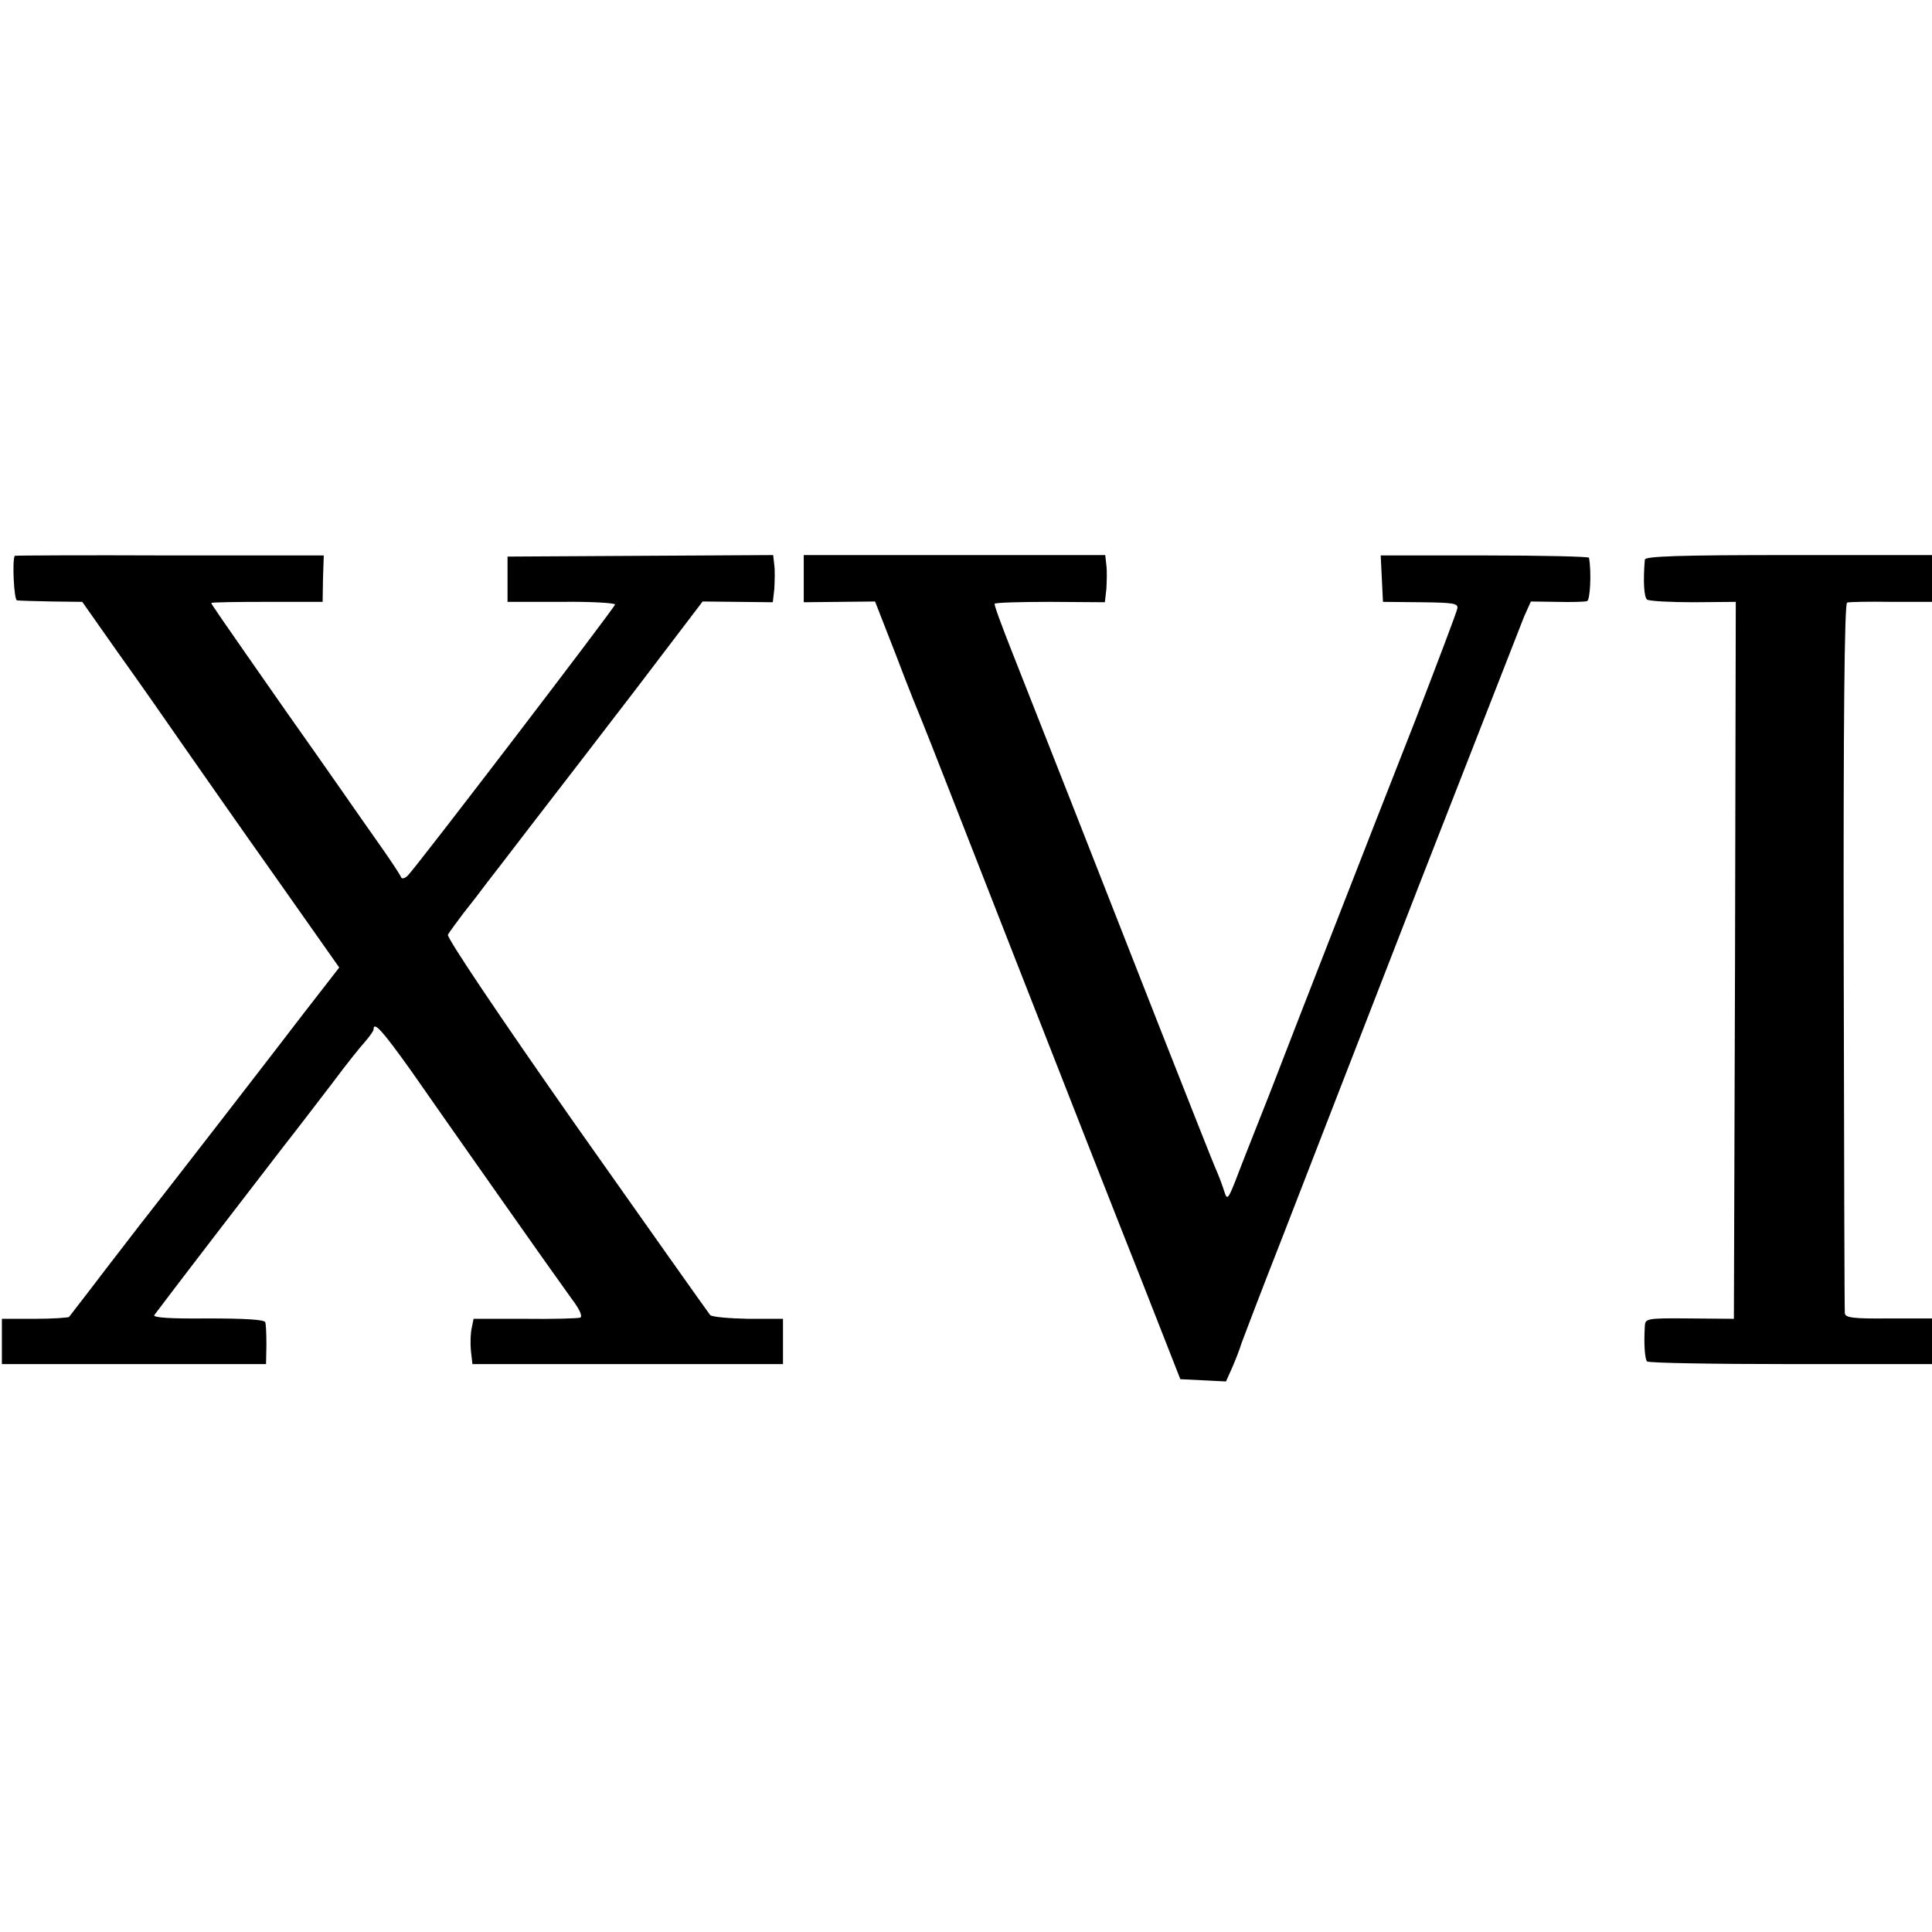 <?xml version="1.0" standalone="no"?>
<!DOCTYPE svg PUBLIC "-//W3C//DTD SVG 20010904//EN"
 "http://www.w3.org/TR/2001/REC-SVG-20010904/DTD/svg10.dtd">
<svg version="1.0" xmlns="http://www.w3.org/2000/svg"
 width="512pt" height="512pt" viewBox="0 0 512 512"
 preserveAspectRatio="xMidYMid meet">
<g transform="translate(0,512) scale(0.1,-0.1)"
fill="#000000" stroke="none">
<path d="M39 3647 c-7 -12 -2 -117 6 -118 5 -1 47 -2 92 -3 l81 -1 95 -135
c53 -74 130 -184 172 -245 42 -60 152 -218 245 -349 l169 -240 -97 -125 c-81
-106 -324 -420 -407 -526 -13 -16 -65 -84 -116 -150 -50 -66 -94 -122 -96
-125 -2 -2 -43 -5 -91 -5 l-87 0 0 -60 0 -60 350 0 350 0 1 50 c0 28 -1 55 -3
61 -3 7 -54 10 -153 10 -98 -1 -146 2 -141 9 34 46 289 378 341 445 37 47 95
123 131 170 35 47 74 96 87 110 12 14 22 28 22 32 0 23 24 -4 99 -109 45 -65
152 -217 237 -338 85 -121 170 -241 189 -267 22 -29 30 -48 22 -50 -7 -2 -73
-4 -147 -3 l-135 0 -5 -25 c-3 -13 -4 -40 -2 -60 l4 -35 411 0 412 0 0 60 0
60 -92 0 c-51 1 -97 5 -101 10 -5 6 -165 232 -356 503 -204 291 -343 498 -339
505 4 7 23 33 42 58 20 25 47 60 61 79 14 18 68 88 120 156 52 67 175 227 274
356 l178 234 93 -1 93 -1 4 35 c1 20 2 48 0 63 l-3 27 -352 -2 -352 -2 0 -60
0 -60 143 0 c78 1 142 -3 142 -7 0 -7 -522 -690 -549 -718 -8 -8 -16 -10 -18
-5 -2 6 -27 44 -56 85 -29 41 -73 104 -98 140 -25 36 -93 133 -151 215 -185
265 -198 284 -198 287 0 2 66 3 148 3 l147 0 1 62 2 61 -409 0 c-225 1 -410 0
-410 -1z"/>
<path d="M2130 3586 l0 -62 95 1 94 1 57 -146 c30 -80 62 -158 69 -175 7 -16
117 -298 245 -625 128 -327 279 -712 336 -855 l102 -260 61 -3 60 -3 17 38 c9
21 20 49 24 63 5 14 53 140 108 280 54 140 217 559 361 930 145 371 271 693
280 716 l18 40 69 -1 c38 -1 74 0 80 2 8 3 12 76 5 115 0 3 -125 6 -276 6
l-276 0 3 -61 3 -62 100 -1 c88 -1 100 -3 97 -17 -2 -10 -52 -142 -111 -295
-60 -152 -157 -401 -216 -552 -59 -151 -136 -349 -171 -440 -36 -91 -76 -192
-88 -224 -21 -54 -24 -57 -31 -35 -4 13 -13 38 -20 54 -8 17 -74 185 -149 375
-172 439 -334 851 -395 1005 -26 66 -47 122 -45 125 1 3 68 5 147 5 l145 -1 4
35 c1 20 2 48 0 63 l-3 27 -400 0 -399 0 0 -63z"/>
<path d="M4359 3637 c-5 -59 -2 -100 6 -106 6 -4 61 -7 123 -7 l112 1 -2 -950
-3 -950 -117 1 c-113 1 -118 0 -119 -20 -3 -48 0 -88 6 -94 4 -4 175 -7 381
-7 l374 0 0 61 0 60 -115 0 c-95 -1 -115 2 -116 14 -1 8 -2 435 -3 947 -1 615
2 934 9 936 5 2 58 3 118 2 l107 0 0 62 0 62 -380 0 c-285 0 -380 -3 -381 -12z"/>
</g>
</svg>
